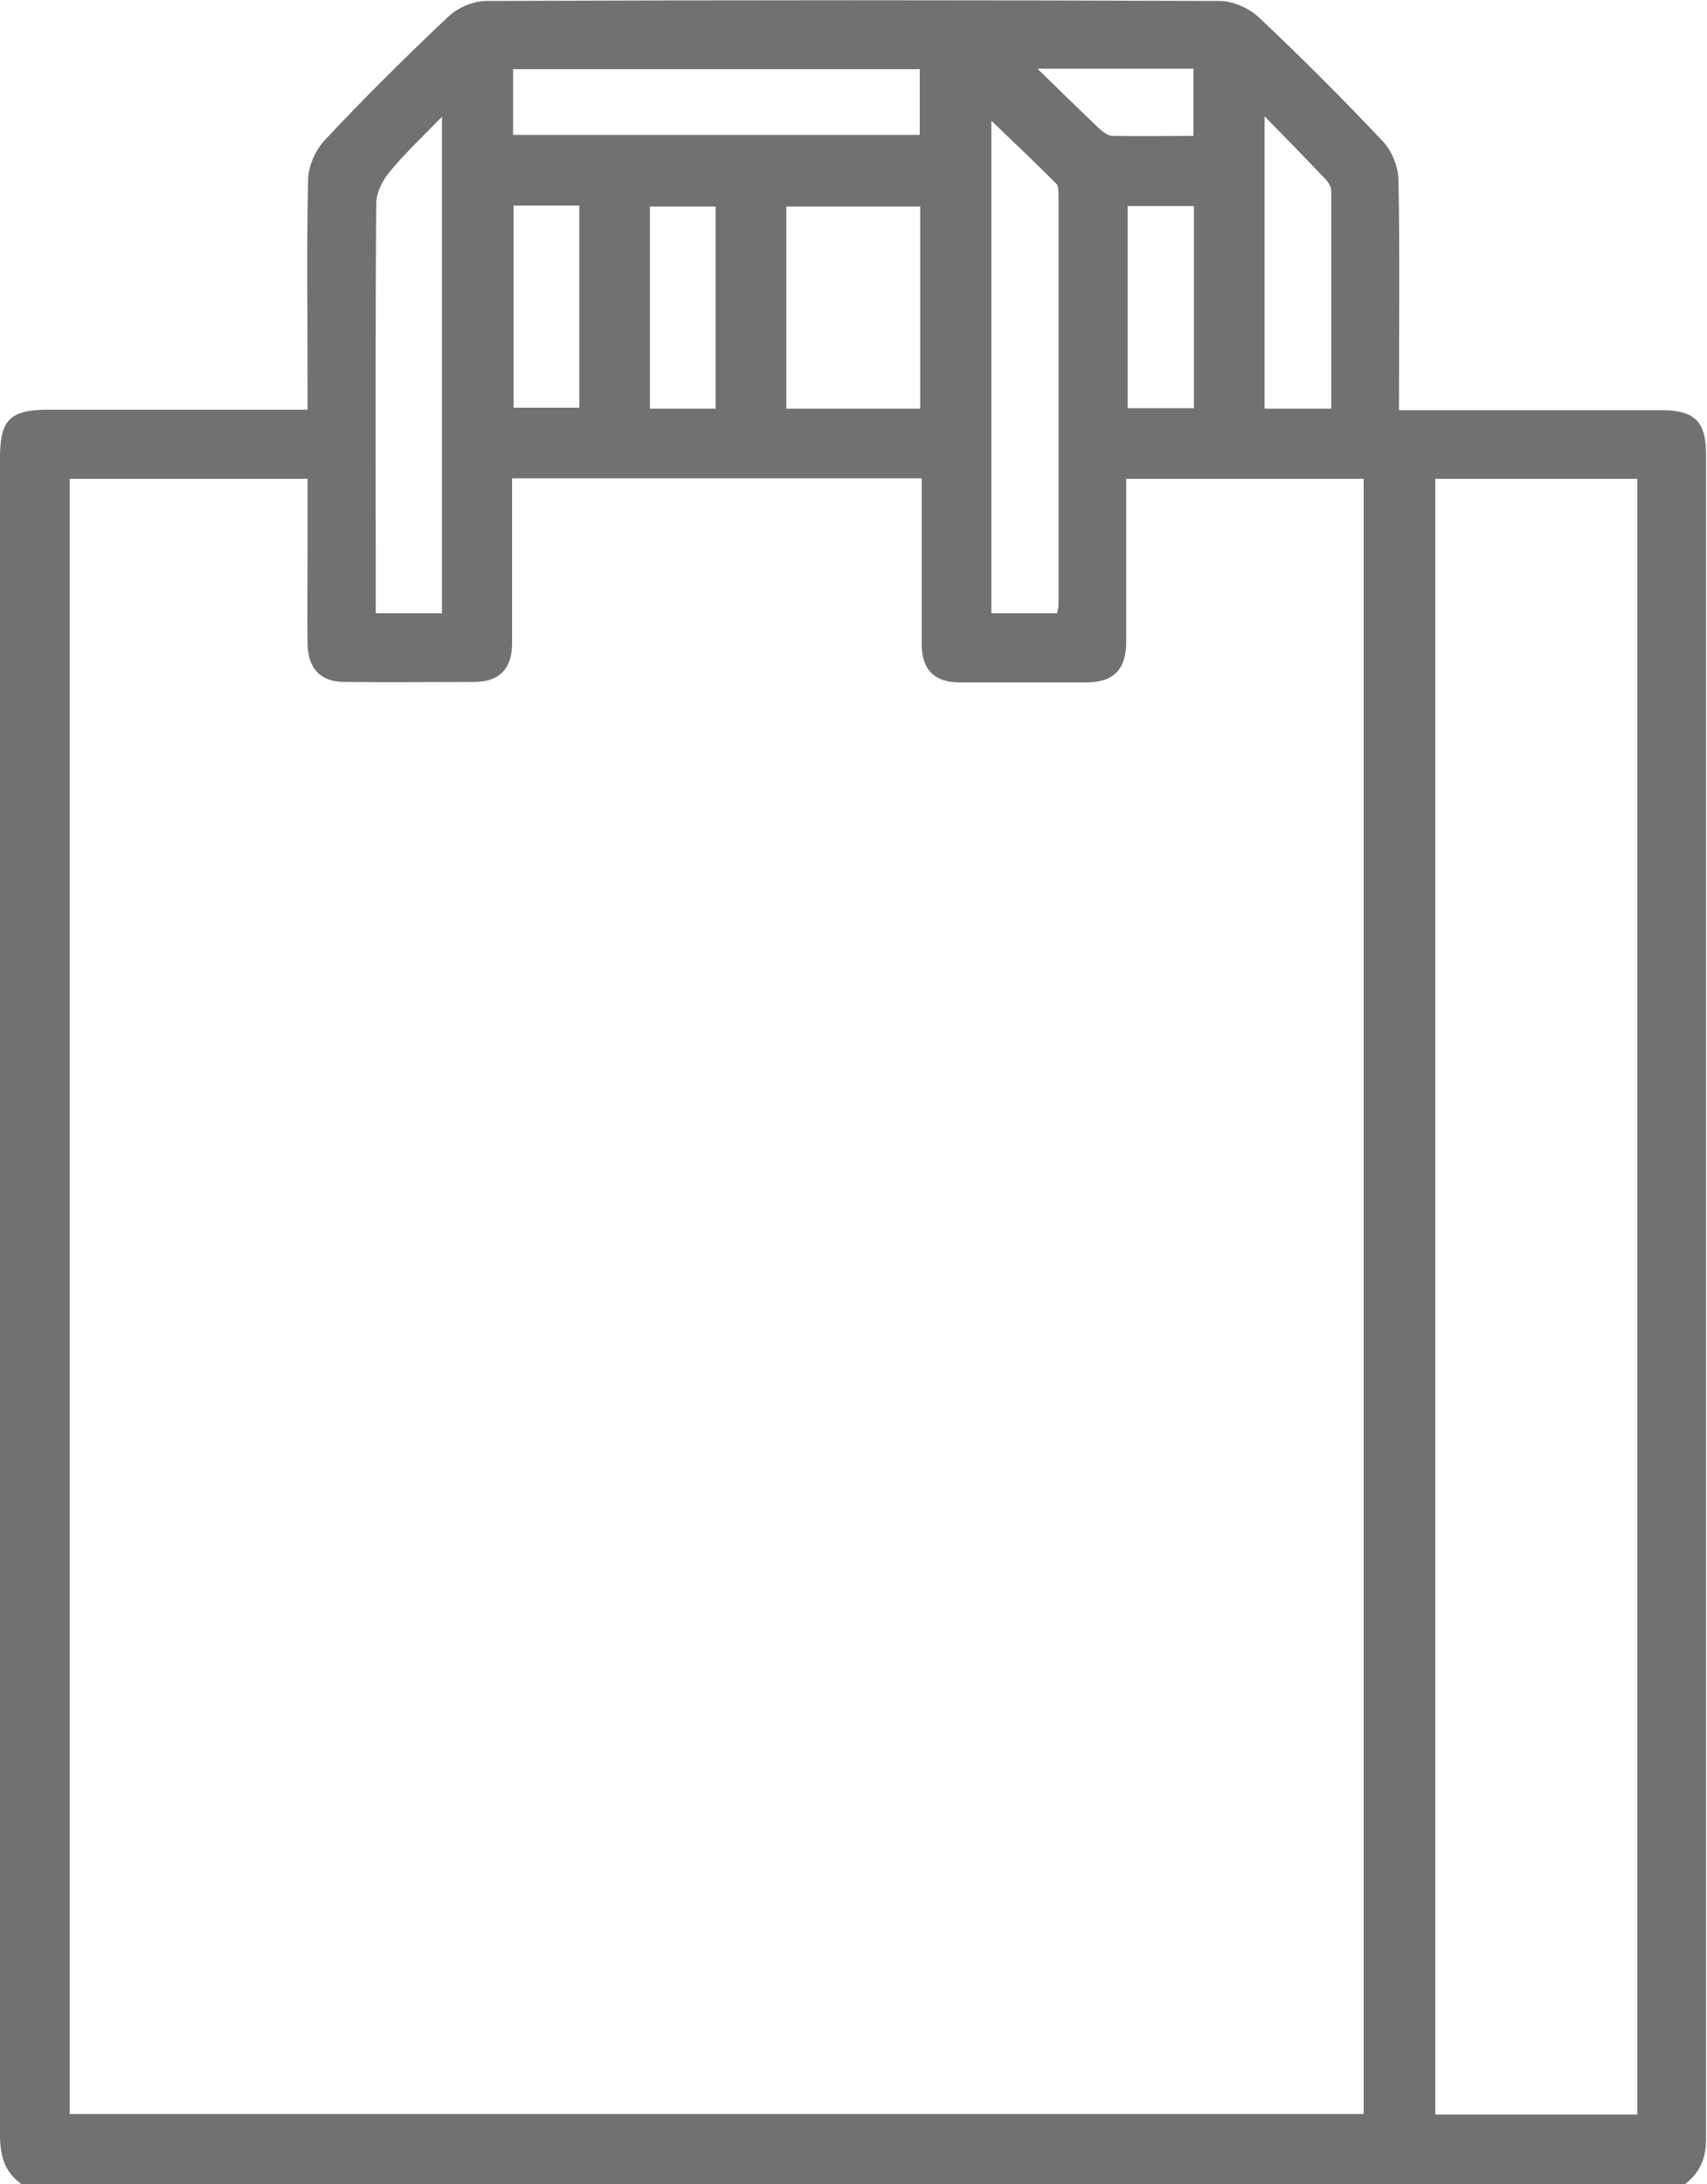 <svg xmlns="http://www.w3.org/2000/svg" viewBox="0 0 348 445.2"><defs><style>      .cls-1 {        fill: #717171;      }    </style></defs><g><g id="Livello_1"><path class="cls-1" d="M4.4,445.2C.9,442.7,0,439.4,0,435.1c0-113.9,0-227.8,0-341.7,0-7.9,2-9.9,10.1-9.9,15.8,0,31.6,0,47.4,0h5.2c0-1.9,0-3.5,0-5,0-13.9-.2-27.8.1-41.7,0-2.7,1.4-6,3.2-8,8.2-8.8,16.8-17.3,25.5-25.5,1.9-1.8,5.1-3.1,7.6-3.1,49.9-.2,99.7-.2,149.6,0,2.7,0,6,1.5,8,3.4,8.6,8.1,17.1,16.6,25.2,25.2,1.9,2,3.2,5.3,3.2,8,.3,15.4.1,30.7.1,46.8,1.7,0,3.2,0,4.7,0,16.2,0,32.5,0,48.7,0,6.9,0,9.2,2.3,9.2,9,0,114.5,0,229,0,343.5,0,4-1.4,6.9-4.4,9.2H4.4ZM104.4,97.6c0,11.5,0,22.5,0,33.5,0,5.2-2.6,7.9-7.7,7.9-8.8,0-17.7.1-26.5,0-4.8,0-7.4-2.7-7.5-7.7-.1-5.9,0-11.9,0-17.8,0-5.3,0-10.6,0-15.9H14.2v333.3h263.8V97.6h-48.4c0,11.2,0,22.2,0,33.2,0,5.7-2.6,8.3-8.2,8.3-8.6,0-17.1,0-25.7,0-5.2,0-7.8-2.6-7.8-7.8,0-5.7,0-11.3,0-17,0-5.6,0-11.2,0-16.8h-83.5ZM292.6,97.6v333.4h41.2V97.6h-41.2ZM90.1,125V23.8c-4.1,4.2-7.7,7.6-10.8,11.4-1.4,1.7-2.6,4.2-2.6,6.3-.2,26.4-.1,52.7-.1,79.1v4.4h13.5ZM215.5,125c.1-.7.3-1.1.3-1.6,0-27.8,0-55.6,0-83.4,0-.8,0-2-.4-2.5-4.3-4.3-8.7-8.5-13.3-12.9v100.4h13.4ZM104.6,27.5h82.9v-13.4h-82.9v13.4ZM187.6,83.3v-41.2h-27.3v41.2h27.3ZM257.8,23.8v59.5h13.6c0-14.9,0-29.7,0-44.4,0-.9-.7-1.9-1.3-2.5-3.8-4-7.6-7.9-12.2-12.6ZM104.7,41.9v41.2h13.4v-41.2h-13.4ZM145.9,83.3v-41.2h-13.4v41.2h13.4ZM243.4,42h-13.5v41.2h13.5v-41.2ZM211.6,14.1c4.8,4.7,8.7,8.5,12.7,12.3.7.6,1.7,1.3,2.5,1.3,5.5.1,10.9,0,16.5,0v-13.7h-31.7Z"></path></g></g></svg>